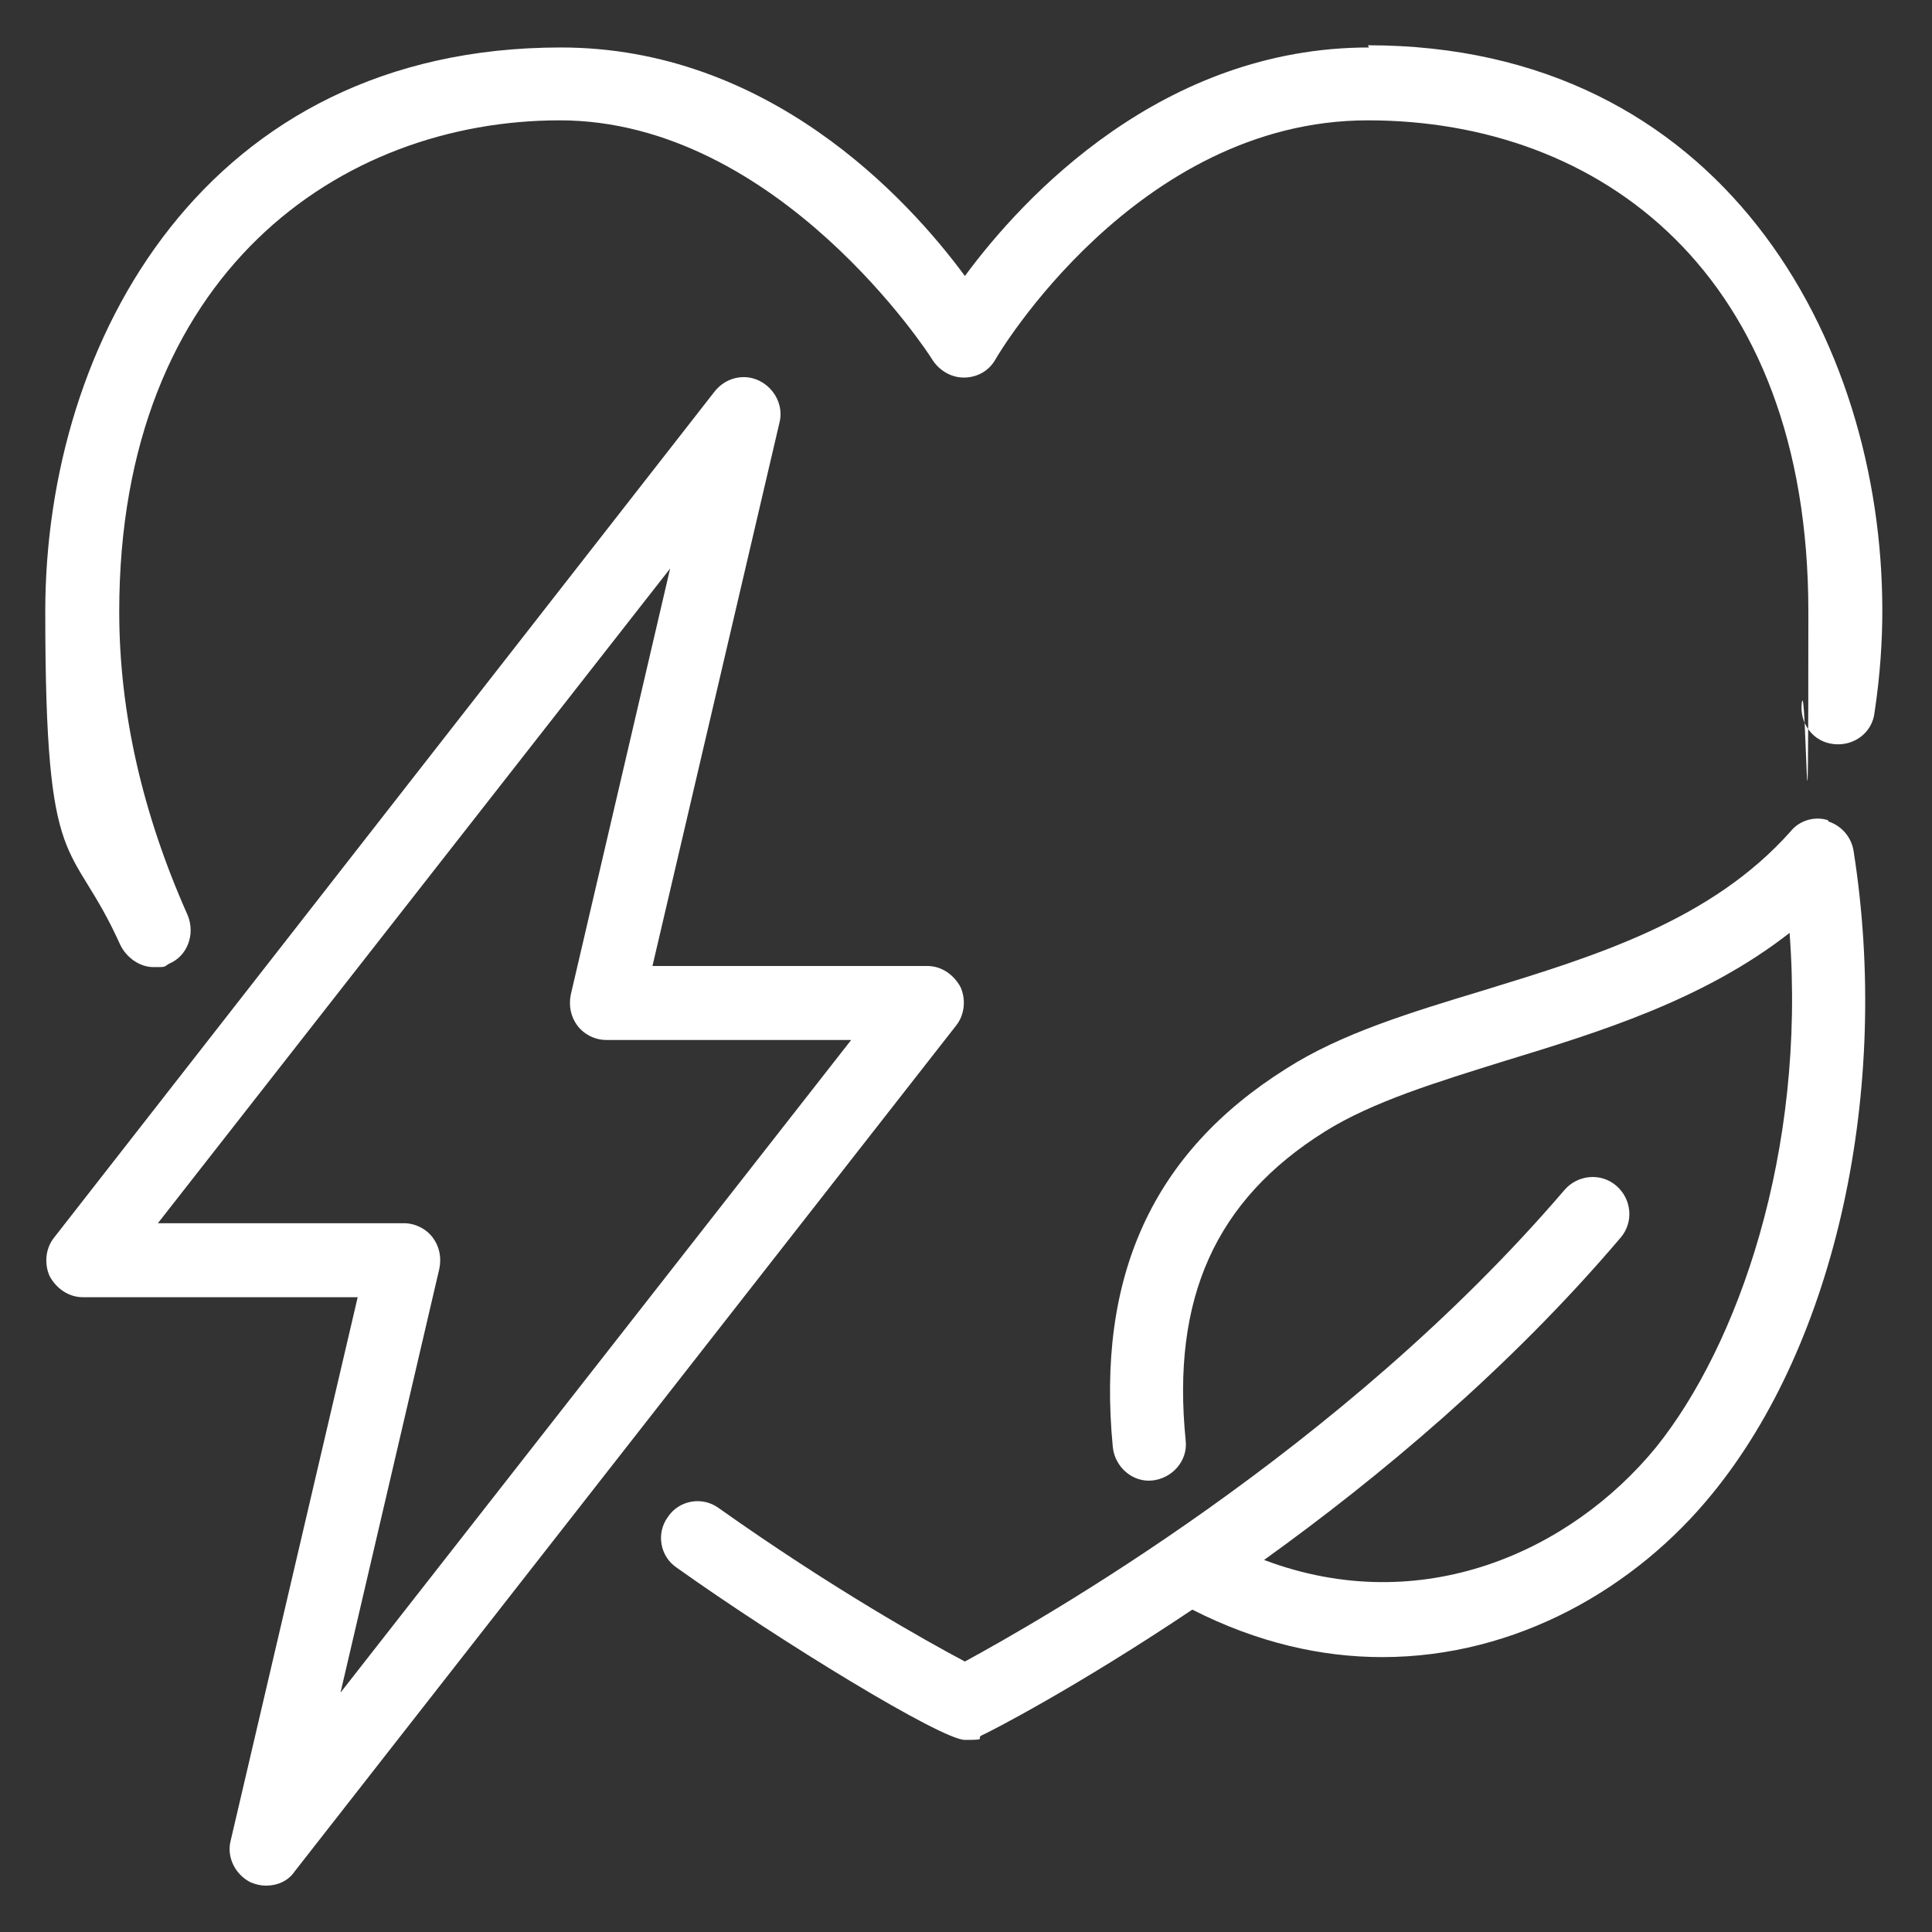 <?xml version="1.0" encoding="UTF-8"?>
<svg id="Layer_1" xmlns="http://www.w3.org/2000/svg" version="1.1" viewBox="0 0 175 175">
  <rect x="0" y="0" width="175" height="175" fill="#333333" stroke="none"/>
  <!-- Generator: Adobe Illustrator 29.4.0, SVG Export Plug-In . SVG Version: 2.1.0 Build 152)  -->
  <defs>
    <style>
      .st0 {
        fill: #fff;
      }
    </style>
  </defs>
  <path class="st0" d="M124,4.3c-18.7,0-31.3,13.5-36.6,20.7-5.3-7.2-17.9-20.7-36.6-20.7C18.7,4.3,4.1,30.8,4.1,55.4s2.3,20.2,6.8,30.2c.6,1.2,1.8,2,3,2s.9,0,1.4-.3c1.7-.7,2.4-2.7,1.7-4.4-4.1-9.2-6.2-18.4-6.2-27.5,0-30.7,20.1-44.5,39.9-44.5s33.6,21.4,33.7,21.6c.6,1,1.7,1.7,2.9,1.7s2.3-.6,2.9-1.7c.1-.2,12.7-21.6,33.7-21.6s39.9,13.8,39.9,44.5-.2,5.3-.6,8.3c-.2,1.8,1,3.5,2.9,3.7,1.8.2,3.5-1,3.7-2.9.5-3.3.7-6.4.7-9.2,0-24.6-14.6-51.2-46.6-51.2Z"/>
  <path class="st0" d="M165.6,74.3c-1.2-.4-2.6,0-3.4,1-7.2,8.1-17.7,11.3-27.8,14.4-6.6,2-12.9,3.9-17.9,7.1-12.1,7.6-17.2,18.8-15.7,34.3.2,1.8,1.8,3.2,3.6,3,1.8-.2,3.2-1.8,3-3.6-1.3-12.9,2.7-21.8,12.6-28,4.3-2.7,10.2-4.5,16.3-6.4,8.5-2.6,18-5.5,25.8-11.6,1.5,19.9-4.7,37.4-12.1,46.6-7.7,9.4-21.2,15.6-35.5,10.2,10.3-7.4,22.2-17.3,32.3-29.2,1.2-1.4,1-3.5-.4-4.7-1.4-1.2-3.5-1-4.7.4-20.2,23.6-47.7,39.1-54.3,42.7-3.4-1.8-12-6.6-22.3-13.9-1.5-1.1-3.6-.7-4.6.8-1.1,1.5-.7,3.6.8,4.6,9.4,6.7,24,15.6,26.1,15.6s1-.1,1.5-.4c.7-.3,8.5-4.3,19.1-11.4,5.9,3,11.7,4.3,17.2,4.3,12.2,0,23-6.3,29.9-14.8,11.2-13.7,16.2-36.6,12.8-58.2-.2-1.3-1.1-2.3-2.3-2.7Z"/>
  <path class="st0" d="M87,89.4c-.6-1.1-1.7-1.9-3-1.9h-24.9l11.5-49.2c.4-1.5-.4-3.1-1.8-3.8-1.4-.7-3.1-.3-4.1,1L4.9,112.1c-.8,1-.9,2.4-.4,3.5.6,1.1,1.7,1.9,3,1.9h24.9l-11.5,49.2c-.4,1.5.4,3.1,1.8,3.8.5.2.9.3,1.4.3,1,0,2-.4,2.6-1.3l59.9-76.6c.8-1,.9-2.4.4-3.5ZM30.8,153.5l9-38.6c.2-1,0-2-.6-2.8-.6-.8-1.6-1.3-2.6-1.3H14.3l46.4-59.3-9,38.6c-.2,1,0,2,.6,2.8.6.8,1.6,1.3,2.6,1.3h22.2l-46.4,59.3Z"/>
</svg>